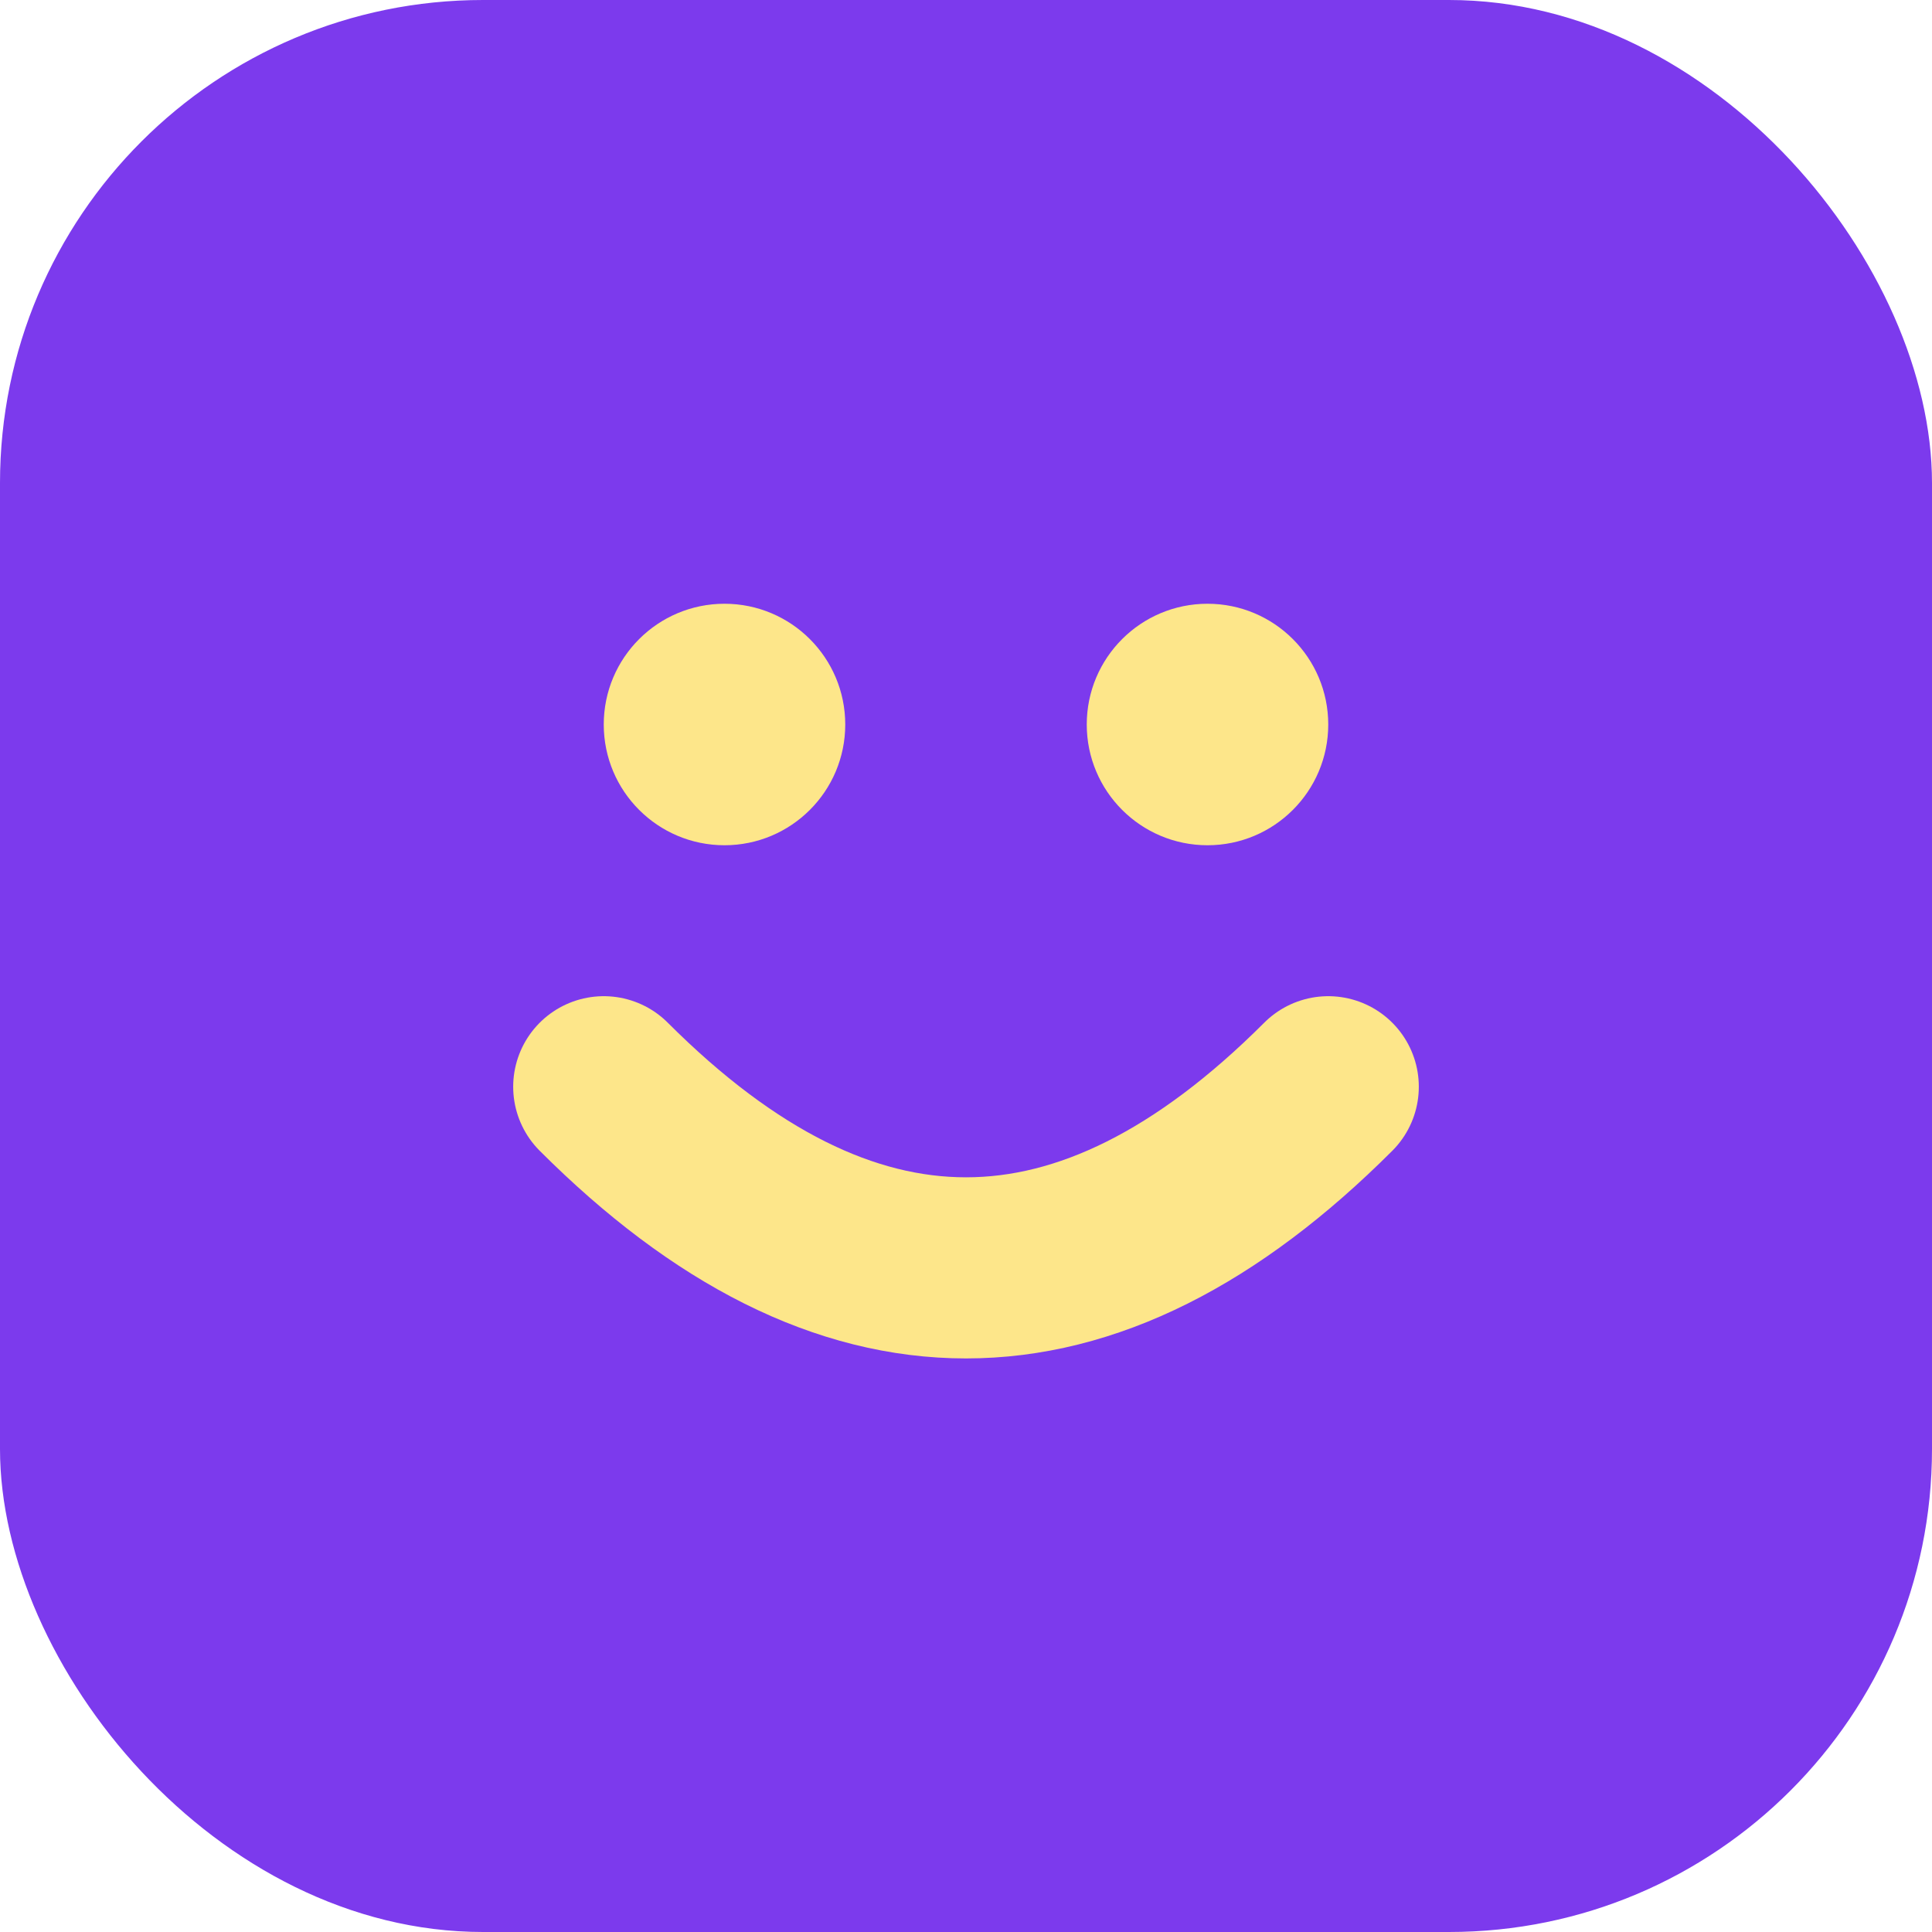 <svg xmlns="http://www.w3.org/2000/svg" viewBox="0 0 64 64" fill="none">
  <rect width="64" height="64" rx="16" fill="#7C3AED" />
  <path d="M20 36c8 8 16 8 24 0" stroke="#FDE68A" stroke-width="6" stroke-linecap="round" />
  <circle cx="24" cy="24" r="4" fill="#FDE68A" />
  <circle cx="40" cy="24" r="4" fill="#FDE68A" />
</svg>
